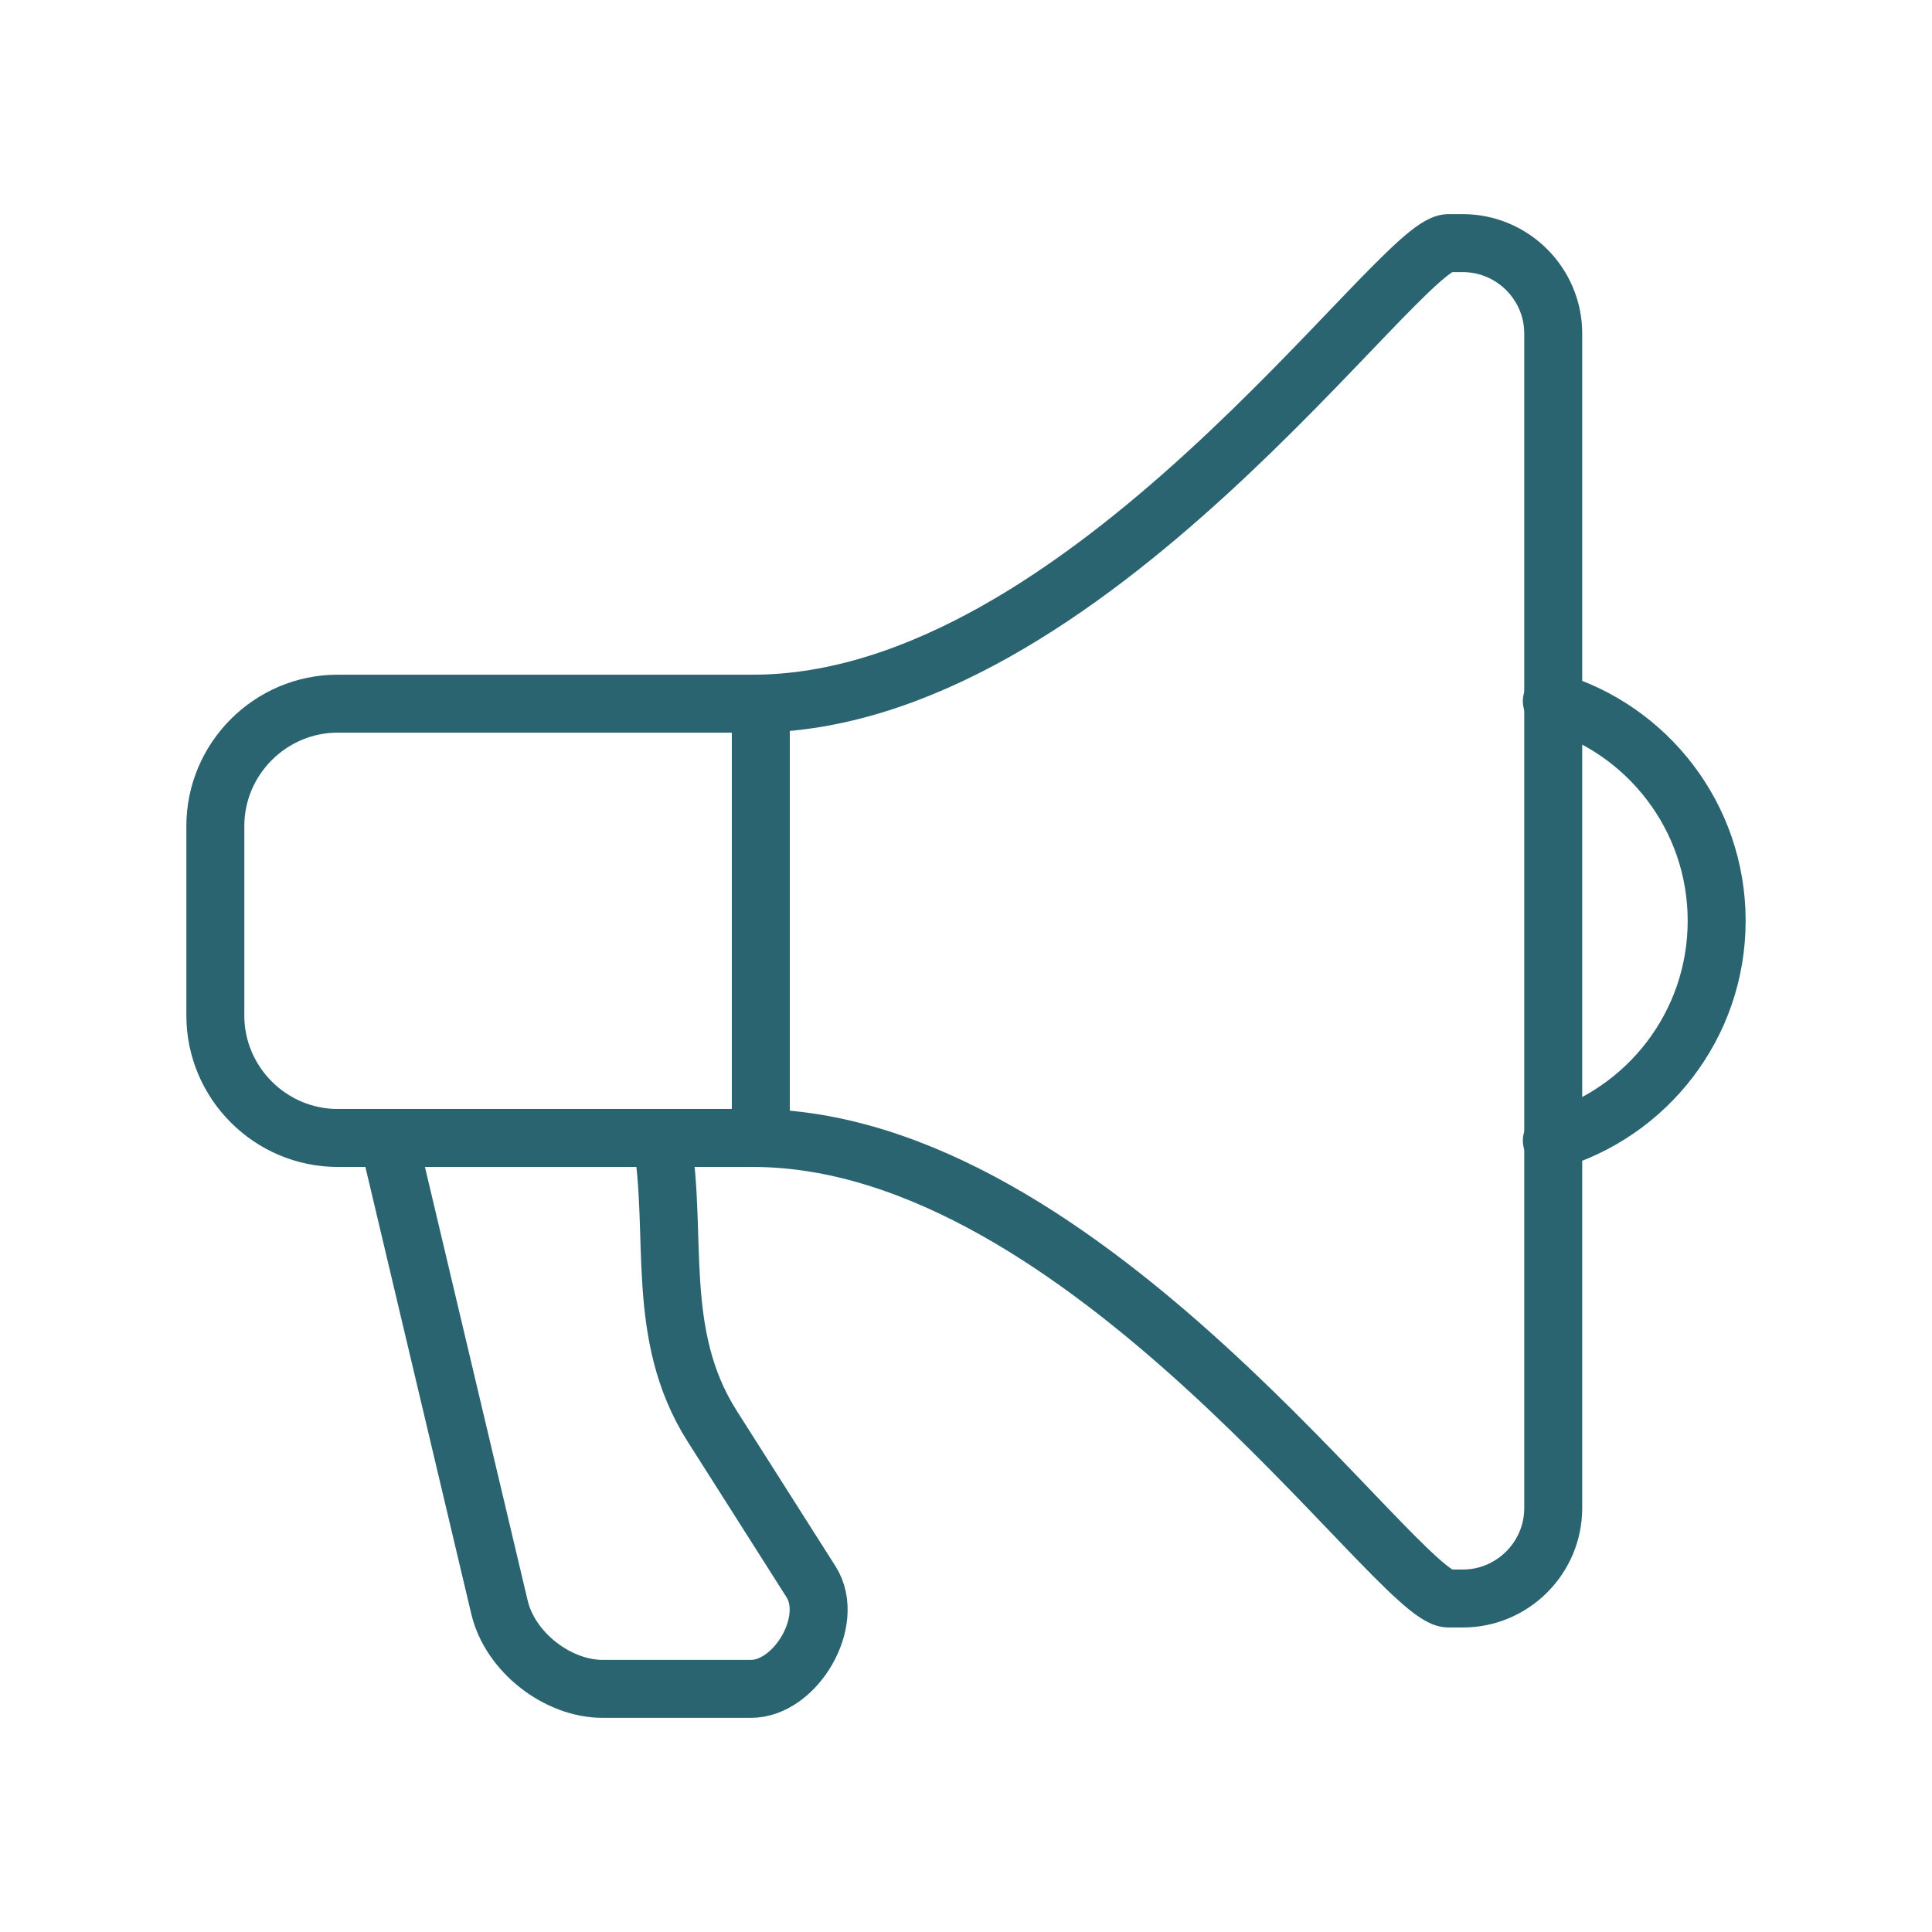 <?xml version="1.0" encoding="UTF-8"?>
<svg id="Layer_1" data-name="Layer 1" xmlns="http://www.w3.org/2000/svg" viewBox="0 0 500 500">
  <defs>
    <style>
      .cls-1 {
        fill: none;
        stroke: #2a6471;
        stroke-linecap: round;
        stroke-linejoin: round;
        stroke-width: 15px;
      }
    </style>
  </defs>
  <path class="cls-1" d="m374.816,62.922h3.775c12.862,0,23.383,10.521,23.383,23.383v304.003c0,12.862-10.521,23.383-23.383,23.383h-3.775c-13.013,0-93.645-119.185-179.955-119.185h-107.449c-17.417,0-31.683-14.255-31.683-31.683v-49.033c0-17.427,14.256-31.683,31.683-31.683h107.452c86.32,0,166.936-119.185,179.952-119.185h0Z"/>
  <path class="cls-1" d="m401.612,181.441c24.642,7.162,42.659,29.911,42.659,56.868,0,26.954-18.017,49.703-42.659,56.868"/>
  <line class="cls-1" x1="196.9" y1="182.108" x2="196.9" y2="294.507"/>
  <path class="cls-1" d="m171.217,294.507c4.364,24.86-2.02,50.802,13.096,74.586l25.58,40.264c6.434,10.125-3.949,27.72-15.542,27.72h-38.392c-11.599,0-23.926-9.429-26.692-21.118l-28.776-121.453h70.725Z"/>
</svg>